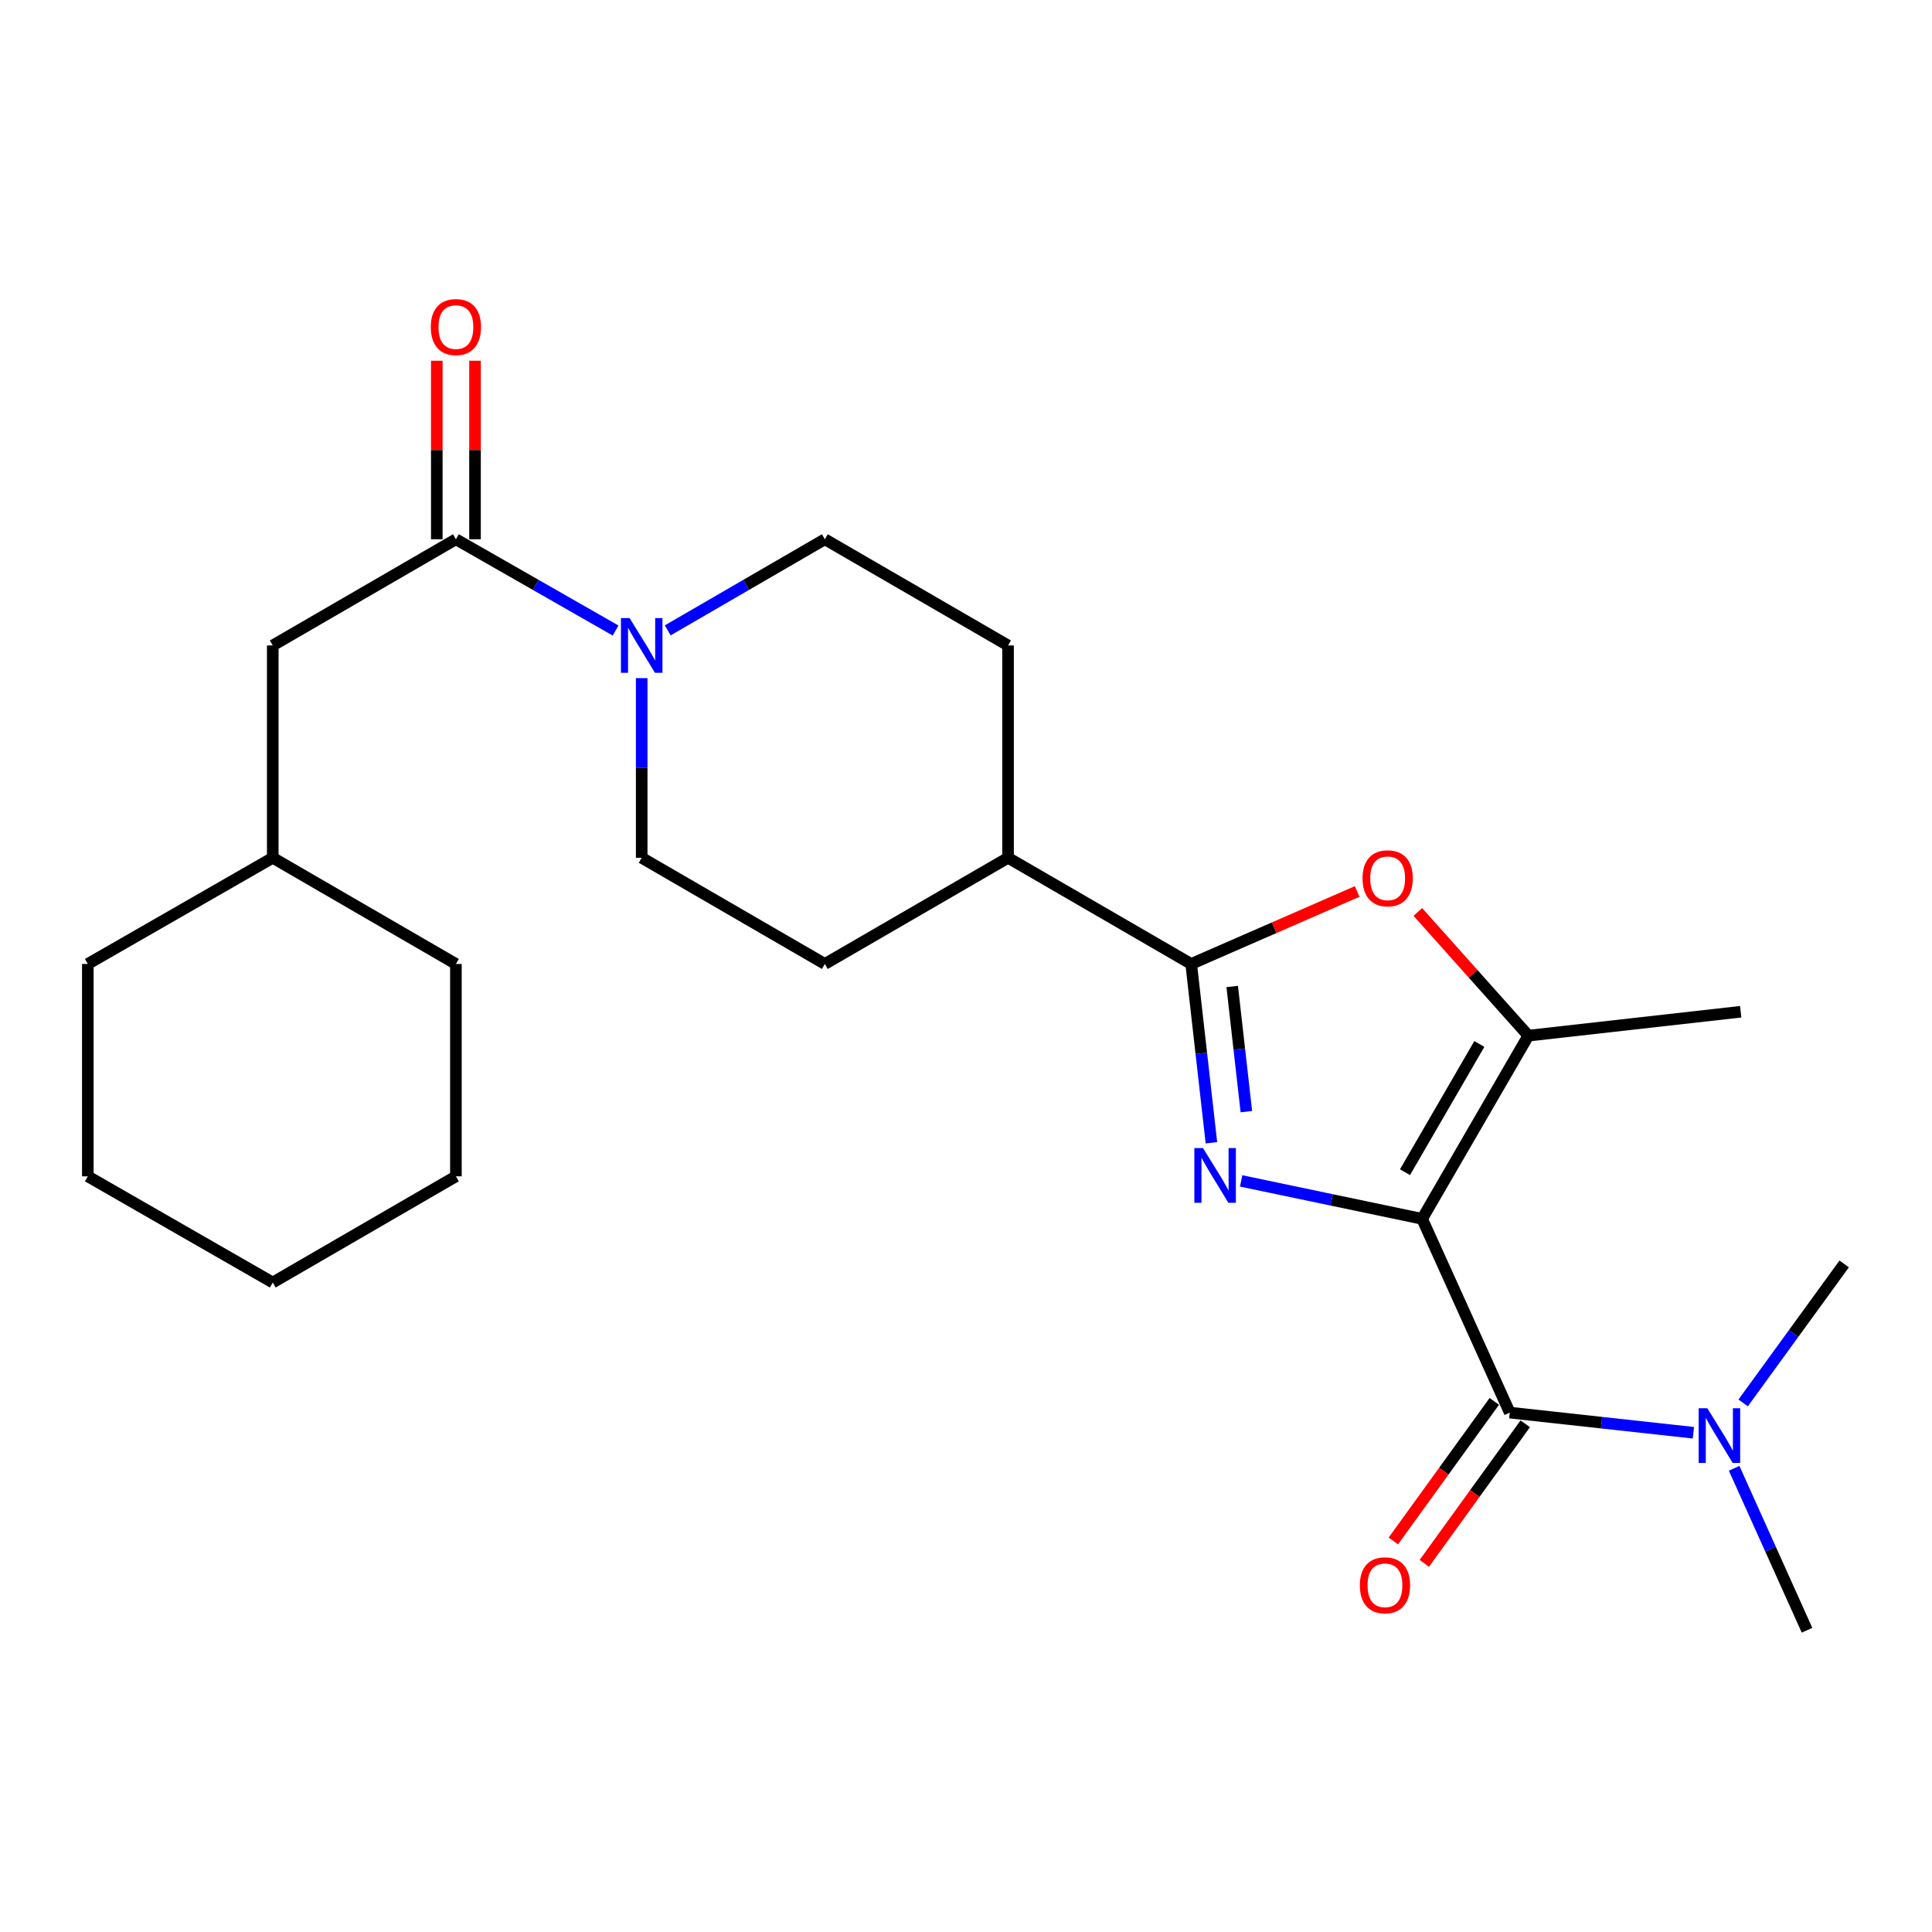 <?xml version='1.0' encoding='iso-8859-1'?>
<svg version='1.1' baseProfile='full'
              xmlns='http://www.w3.org/2000/svg'
                      xmlns:rdkit='http://www.rdkit.org/xml'
                      xmlns:xlink='http://www.w3.org/1999/xlink'
                  xml:space='preserve'
width='1000px' height='1000px' viewBox='0 0 1000 1000'>
<!-- END OF HEADER -->
<rect style='opacity:1.0;fill:#FFFFFF;stroke:none' width='1000' height='1000' x='0' y='0'> </rect>
<path class='bond-0' d='M 736.093,630.876 L 689.255,621.055' style='fill:none;fill-rule:evenodd;stroke:#000000;stroke-width:6px;stroke-linecap:butt;stroke-linejoin:miter;stroke-opacity:1' />
<path class='bond-0' d='M 689.255,621.055 L 642.416,611.235' style='fill:none;fill-rule:evenodd;stroke:#0000FF;stroke-width:6px;stroke-linecap:butt;stroke-linejoin:miter;stroke-opacity:1' />
<path class='bond-2' d='M 736.093,630.876 L 781.454,731.16' style='fill:none;fill-rule:evenodd;stroke:#000000;stroke-width:6px;stroke-linecap:butt;stroke-linejoin:miter;stroke-opacity:1' />
<path class='bond-3' d='M 736.093,630.876 L 791.072,536.054' style='fill:none;fill-rule:evenodd;stroke:#000000;stroke-width:6px;stroke-linecap:butt;stroke-linejoin:miter;stroke-opacity:1' />
<path class='bond-3' d='M 727.225,606.729 L 765.709,540.353' style='fill:none;fill-rule:evenodd;stroke:#000000;stroke-width:6px;stroke-linecap:butt;stroke-linejoin:miter;stroke-opacity:1' />
<path class='bond-1' d='M 627.027,591.495 L 621.795,545.221' style='fill:none;fill-rule:evenodd;stroke:#0000FF;stroke-width:6px;stroke-linecap:butt;stroke-linejoin:miter;stroke-opacity:1' />
<path class='bond-1' d='M 621.795,545.221 L 616.563,498.947' style='fill:none;fill-rule:evenodd;stroke:#000000;stroke-width:6px;stroke-linecap:butt;stroke-linejoin:miter;stroke-opacity:1' />
<path class='bond-1' d='M 645.116,575.391 L 641.454,542.999' style='fill:none;fill-rule:evenodd;stroke:#0000FF;stroke-width:6px;stroke-linecap:butt;stroke-linejoin:miter;stroke-opacity:1' />
<path class='bond-1' d='M 641.454,542.999 L 637.791,510.607' style='fill:none;fill-rule:evenodd;stroke:#000000;stroke-width:6px;stroke-linecap:butt;stroke-linejoin:miter;stroke-opacity:1' />
<path class='bond-8' d='M 616.563,498.947 L 521.763,443.991' style='fill:none;fill-rule:evenodd;stroke:#000000;stroke-width:6px;stroke-linecap:butt;stroke-linejoin:miter;stroke-opacity:1' />
<path class='bond-25' d='M 616.563,498.947 L 659.516,480.184' style='fill:none;fill-rule:evenodd;stroke:#000000;stroke-width:6px;stroke-linecap:butt;stroke-linejoin:miter;stroke-opacity:1' />
<path class='bond-25' d='M 659.516,480.184 L 702.469,461.422' style='fill:none;fill-rule:evenodd;stroke:#FF0000;stroke-width:6px;stroke-linecap:butt;stroke-linejoin:miter;stroke-opacity:1' />
<path class='bond-7' d='M 781.454,731.16 L 828.978,736.373' style='fill:none;fill-rule:evenodd;stroke:#000000;stroke-width:6px;stroke-linecap:butt;stroke-linejoin:miter;stroke-opacity:1' />
<path class='bond-7' d='M 828.978,736.373 L 876.502,741.586' style='fill:none;fill-rule:evenodd;stroke:#0000FF;stroke-width:6px;stroke-linecap:butt;stroke-linejoin:miter;stroke-opacity:1' />
<path class='bond-9' d='M 773.439,725.363 L 747.317,761.477' style='fill:none;fill-rule:evenodd;stroke:#000000;stroke-width:6px;stroke-linecap:butt;stroke-linejoin:miter;stroke-opacity:1' />
<path class='bond-9' d='M 747.317,761.477 L 721.194,797.592' style='fill:none;fill-rule:evenodd;stroke:#FF0000;stroke-width:6px;stroke-linecap:butt;stroke-linejoin:miter;stroke-opacity:1' />
<path class='bond-9' d='M 789.47,736.958 L 763.347,773.072' style='fill:none;fill-rule:evenodd;stroke:#000000;stroke-width:6px;stroke-linecap:butt;stroke-linejoin:miter;stroke-opacity:1' />
<path class='bond-9' d='M 763.347,773.072 L 737.225,809.187' style='fill:none;fill-rule:evenodd;stroke:#FF0000;stroke-width:6px;stroke-linecap:butt;stroke-linejoin:miter;stroke-opacity:1' />
<path class='bond-4' d='M 791.072,536.054 L 762.471,504.039' style='fill:none;fill-rule:evenodd;stroke:#000000;stroke-width:6px;stroke-linecap:butt;stroke-linejoin:miter;stroke-opacity:1' />
<path class='bond-4' d='M 762.471,504.039 L 733.871,472.024' style='fill:none;fill-rule:evenodd;stroke:#FF0000;stroke-width:6px;stroke-linecap:butt;stroke-linejoin:miter;stroke-opacity:1' />
<path class='bond-16' d='M 791.072,536.054 L 900.985,523.678' style='fill:none;fill-rule:evenodd;stroke:#000000;stroke-width:6px;stroke-linecap:butt;stroke-linejoin:miter;stroke-opacity:1' />
<path class='bond-5' d='M 332.141,350.996 L 332.141,397.493' style='fill:none;fill-rule:evenodd;stroke:#0000FF;stroke-width:6px;stroke-linecap:butt;stroke-linejoin:miter;stroke-opacity:1' />
<path class='bond-5' d='M 332.141,397.493 L 332.141,443.991' style='fill:none;fill-rule:evenodd;stroke:#000000;stroke-width:6px;stroke-linecap:butt;stroke-linejoin:miter;stroke-opacity:1' />
<path class='bond-6' d='M 318.632,326.367 L 277.305,302.744' style='fill:none;fill-rule:evenodd;stroke:#0000FF;stroke-width:6px;stroke-linecap:butt;stroke-linejoin:miter;stroke-opacity:1' />
<path class='bond-6' d='M 277.305,302.744 L 235.978,279.121' style='fill:none;fill-rule:evenodd;stroke:#000000;stroke-width:6px;stroke-linecap:butt;stroke-linejoin:miter;stroke-opacity:1' />
<path class='bond-26' d='M 345.62,326.273 L 386.281,302.697' style='fill:none;fill-rule:evenodd;stroke:#0000FF;stroke-width:6px;stroke-linecap:butt;stroke-linejoin:miter;stroke-opacity:1' />
<path class='bond-26' d='M 386.281,302.697 L 426.941,279.121' style='fill:none;fill-rule:evenodd;stroke:#000000;stroke-width:6px;stroke-linecap:butt;stroke-linejoin:miter;stroke-opacity:1' />
<path class='bond-10' d='M 235.978,279.121 L 141.178,334.088' style='fill:none;fill-rule:evenodd;stroke:#000000;stroke-width:6px;stroke-linecap:butt;stroke-linejoin:miter;stroke-opacity:1' />
<path class='bond-13' d='M 245.87,279.121 L 245.87,232.918' style='fill:none;fill-rule:evenodd;stroke:#000000;stroke-width:6px;stroke-linecap:butt;stroke-linejoin:miter;stroke-opacity:1' />
<path class='bond-13' d='M 245.87,232.918 L 245.87,186.716' style='fill:none;fill-rule:evenodd;stroke:#FF0000;stroke-width:6px;stroke-linecap:butt;stroke-linejoin:miter;stroke-opacity:1' />
<path class='bond-13' d='M 226.086,279.121 L 226.086,232.918' style='fill:none;fill-rule:evenodd;stroke:#000000;stroke-width:6px;stroke-linecap:butt;stroke-linejoin:miter;stroke-opacity:1' />
<path class='bond-13' d='M 226.086,232.918 L 226.086,186.716' style='fill:none;fill-rule:evenodd;stroke:#FF0000;stroke-width:6px;stroke-linecap:butt;stroke-linejoin:miter;stroke-opacity:1' />
<path class='bond-18' d='M 897.587,759.986 L 916.449,801.898' style='fill:none;fill-rule:evenodd;stroke:#0000FF;stroke-width:6px;stroke-linecap:butt;stroke-linejoin:miter;stroke-opacity:1' />
<path class='bond-18' d='M 916.449,801.898 L 935.311,843.81' style='fill:none;fill-rule:evenodd;stroke:#000000;stroke-width:6px;stroke-linecap:butt;stroke-linejoin:miter;stroke-opacity:1' />
<path class='bond-19' d='M 902.258,726.158 L 928.402,690.184' style='fill:none;fill-rule:evenodd;stroke:#0000FF;stroke-width:6px;stroke-linecap:butt;stroke-linejoin:miter;stroke-opacity:1' />
<path class='bond-19' d='M 928.402,690.184 L 954.545,654.21' style='fill:none;fill-rule:evenodd;stroke:#000000;stroke-width:6px;stroke-linecap:butt;stroke-linejoin:miter;stroke-opacity:1' />
<path class='bond-14' d='M 521.763,443.991 L 521.763,334.088' style='fill:none;fill-rule:evenodd;stroke:#000000;stroke-width:6px;stroke-linecap:butt;stroke-linejoin:miter;stroke-opacity:1' />
<path class='bond-15' d='M 521.763,443.991 L 426.941,498.947' style='fill:none;fill-rule:evenodd;stroke:#000000;stroke-width:6px;stroke-linecap:butt;stroke-linejoin:miter;stroke-opacity:1' />
<path class='bond-17' d='M 141.178,334.088 L 141.178,443.991' style='fill:none;fill-rule:evenodd;stroke:#000000;stroke-width:6px;stroke-linecap:butt;stroke-linejoin:miter;stroke-opacity:1' />
<path class='bond-11' d='M 426.941,279.121 L 521.763,334.088' style='fill:none;fill-rule:evenodd;stroke:#000000;stroke-width:6px;stroke-linecap:butt;stroke-linejoin:miter;stroke-opacity:1' />
<path class='bond-12' d='M 332.141,443.991 L 426.941,498.947' style='fill:none;fill-rule:evenodd;stroke:#000000;stroke-width:6px;stroke-linecap:butt;stroke-linejoin:miter;stroke-opacity:1' />
<path class='bond-20' d='M 141.178,443.991 L 45.455,498.947' style='fill:none;fill-rule:evenodd;stroke:#000000;stroke-width:6px;stroke-linecap:butt;stroke-linejoin:miter;stroke-opacity:1' />
<path class='bond-21' d='M 141.178,443.991 L 235.978,498.947' style='fill:none;fill-rule:evenodd;stroke:#000000;stroke-width:6px;stroke-linecap:butt;stroke-linejoin:miter;stroke-opacity:1' />
<path class='bond-22' d='M 45.455,498.947 L 45.455,608.871' style='fill:none;fill-rule:evenodd;stroke:#000000;stroke-width:6px;stroke-linecap:butt;stroke-linejoin:miter;stroke-opacity:1' />
<path class='bond-23' d='M 235.978,498.947 L 235.978,608.871' style='fill:none;fill-rule:evenodd;stroke:#000000;stroke-width:6px;stroke-linecap:butt;stroke-linejoin:miter;stroke-opacity:1' />
<path class='bond-27' d='M 45.455,608.871 L 141.178,663.828' style='fill:none;fill-rule:evenodd;stroke:#000000;stroke-width:6px;stroke-linecap:butt;stroke-linejoin:miter;stroke-opacity:1' />
<path class='bond-24' d='M 235.978,608.871 L 141.178,663.828' style='fill:none;fill-rule:evenodd;stroke:#000000;stroke-width:6px;stroke-linecap:butt;stroke-linejoin:miter;stroke-opacity:1' />
<path  class='atom-1' d='M 622.679 594.249
L 631.959 609.249
Q 632.879 610.729, 634.359 613.409
Q 635.839 616.089, 635.919 616.249
L 635.919 594.249
L 639.679 594.249
L 639.679 622.569
L 635.799 622.569
L 625.839 606.169
Q 624.679 604.249, 623.439 602.049
Q 622.239 599.849, 621.879 599.169
L 621.879 622.569
L 618.199 622.569
L 618.199 594.249
L 622.679 594.249
' fill='#0000FF'/>
<path  class='atom-5' d='M 705.243 454.611
Q 705.243 447.811, 708.603 444.011
Q 711.963 440.211, 718.243 440.211
Q 724.523 440.211, 727.883 444.011
Q 731.243 447.811, 731.243 454.611
Q 731.243 461.491, 727.843 465.411
Q 724.443 469.291, 718.243 469.291
Q 712.003 469.291, 708.603 465.411
Q 705.243 461.531, 705.243 454.611
M 718.243 466.091
Q 722.563 466.091, 724.883 463.211
Q 727.243 460.291, 727.243 454.611
Q 727.243 449.051, 724.883 446.251
Q 722.563 443.411, 718.243 443.411
Q 713.923 443.411, 711.563 446.211
Q 709.243 449.011, 709.243 454.611
Q 709.243 460.331, 711.563 463.211
Q 713.923 466.091, 718.243 466.091
' fill='#FF0000'/>
<path  class='atom-6' d='M 325.881 319.928
L 335.161 334.928
Q 336.081 336.408, 337.561 339.088
Q 339.041 341.768, 339.121 341.928
L 339.121 319.928
L 342.881 319.928
L 342.881 348.248
L 339.001 348.248
L 329.041 331.848
Q 327.881 329.928, 326.641 327.728
Q 325.441 325.528, 325.081 324.848
L 325.081 348.248
L 321.401 348.248
L 321.401 319.928
L 325.881 319.928
' fill='#0000FF'/>
<path  class='atom-8' d='M 883.712 728.904
L 892.992 743.904
Q 893.912 745.384, 895.392 748.064
Q 896.872 750.744, 896.952 750.904
L 896.952 728.904
L 900.712 728.904
L 900.712 757.224
L 896.832 757.224
L 886.872 740.824
Q 885.712 738.904, 884.472 736.704
Q 883.272 734.504, 882.912 733.824
L 882.912 757.224
L 879.232 757.224
L 879.232 728.904
L 883.712 728.904
' fill='#0000FF'/>
<path  class='atom-10' d='M 703.858 820.545
Q 703.858 813.745, 707.218 809.945
Q 710.578 806.145, 716.858 806.145
Q 723.138 806.145, 726.498 809.945
Q 729.858 813.745, 729.858 820.545
Q 729.858 827.425, 726.458 831.345
Q 723.058 835.225, 716.858 835.225
Q 710.618 835.225, 707.218 831.345
Q 703.858 827.465, 703.858 820.545
M 716.858 832.025
Q 721.178 832.025, 723.498 829.145
Q 725.858 826.225, 725.858 820.545
Q 725.858 814.985, 723.498 812.185
Q 721.178 809.345, 716.858 809.345
Q 712.538 809.345, 710.178 812.145
Q 707.858 814.945, 707.858 820.545
Q 707.858 826.265, 710.178 829.145
Q 712.538 832.025, 716.858 832.025
' fill='#FF0000'/>
<path  class='atom-14' d='M 222.978 169.288
Q 222.978 162.488, 226.338 158.688
Q 229.698 154.888, 235.978 154.888
Q 242.258 154.888, 245.618 158.688
Q 248.978 162.488, 248.978 169.288
Q 248.978 176.168, 245.578 180.088
Q 242.178 183.968, 235.978 183.968
Q 229.738 183.968, 226.338 180.088
Q 222.978 176.208, 222.978 169.288
M 235.978 180.768
Q 240.298 180.768, 242.618 177.888
Q 244.978 174.968, 244.978 169.288
Q 244.978 163.728, 242.618 160.928
Q 240.298 158.088, 235.978 158.088
Q 231.658 158.088, 229.298 160.888
Q 226.978 163.688, 226.978 169.288
Q 226.978 175.008, 229.298 177.888
Q 231.658 180.768, 235.978 180.768
' fill='#FF0000'/>
</svg>
